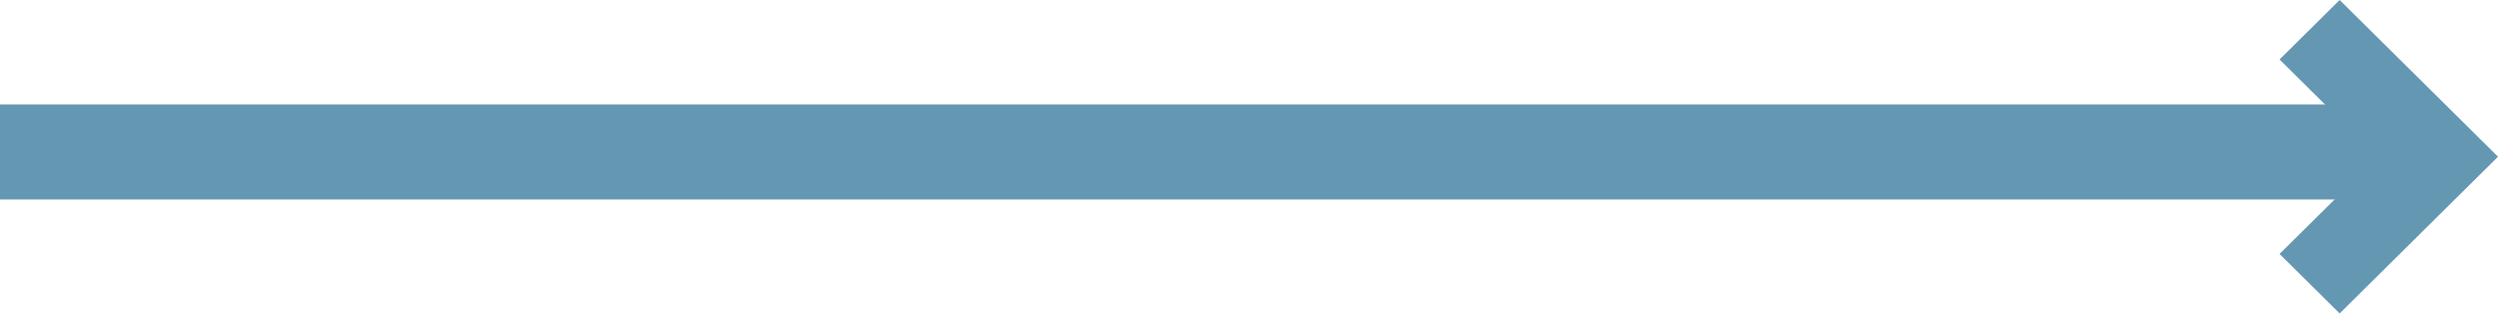 <?xml version="1.0" encoding="UTF-8"?> <svg xmlns="http://www.w3.org/2000/svg" width="254" height="32" viewBox="0 0 254 32" fill="none"><g clip-path="url(#clip0_4317_1240)"><path d="M243.182 10.615H-0.004V20.265H243.182V10.615Z" fill="#6497B1"></path></g><path d="M231.602 25.802L241.583 15.922L231.602 6.044L237.709 0L253.797 15.922L237.709 31.846L231.602 25.802Z" fill="#6497B1"></path><defs><clipPath id="clip0_4317_1240"><rect width="243.186" height="9.65" fill="white" transform="translate(-0.004 10.615)"></rect></clipPath></defs></svg> 